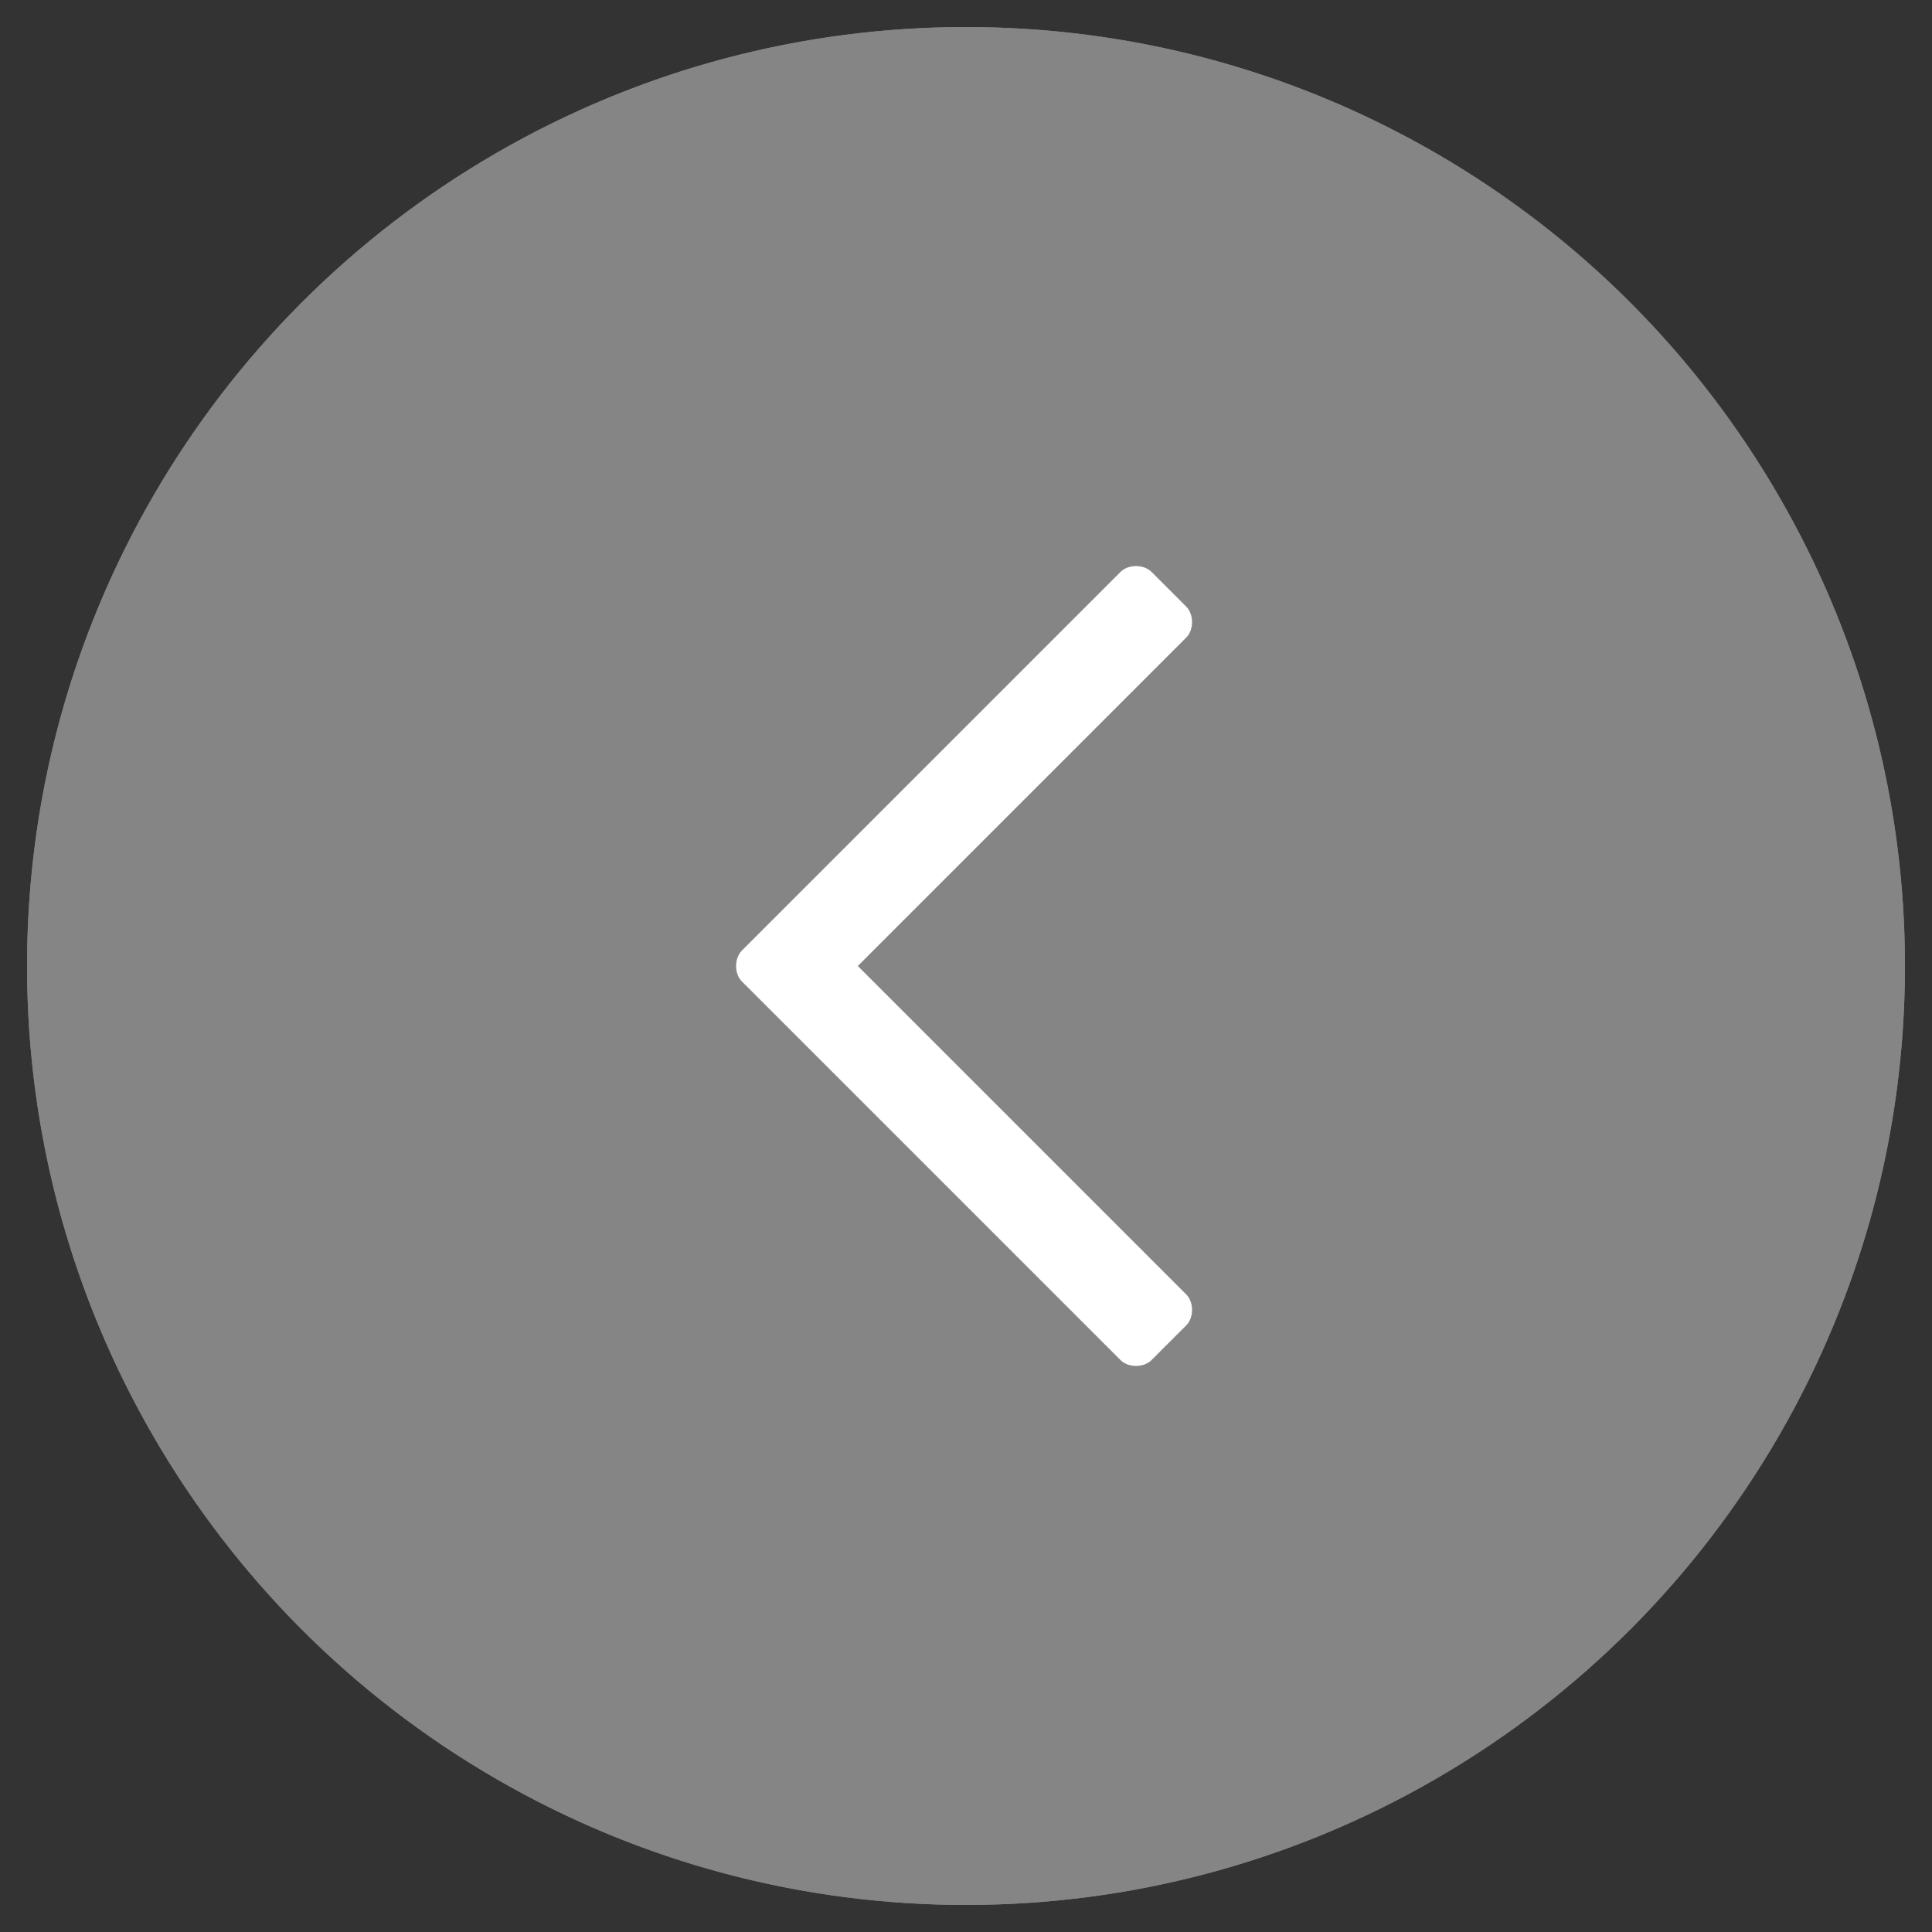 <?xml version="1.0" encoding="UTF-8"?>
<svg id="Ebene_1" xmlns="http://www.w3.org/2000/svg" version="1.1" viewBox="0 0 50 50">
  <rect x="0" y="0" width="50" height="50" fill="#333333" stroke="none"/>
  <!-- Generator: Adobe Illustrator 29.6.1, SVG Export Plug-In . SVG Version: 2.1.1 Build 9)  -->
  <defs>
    <style>
      .st0 {
        fill: #fff;
      }

      .st1 {
        opacity: .4;
      }
    </style>
  </defs>
  <g id="Ellipse_141" class="st1">
    <circle class="st0" cx="25" cy="25" r="24.3"/>
    <path class="st0" d="M25,.7c13.4,0,24.3,10.9,24.3,24.3s-10.9,24.3-24.3,24.3S.7,38.4.7,25,11.6.7,25,.7ZM25,48.3c12.9,0,23.3-10.5,23.3-23.3S37.9,1.7,25,1.7,1.7,12.1,1.7,25s10.5,23.3,23.3,23.3Z"/>
  </g>
  <path class="st0" d="M29.8,35.2l.9-.9c.2-.2.2-.6,0-.8l-8.5-8.5,8.5-8.5c.2-.2.2-.6,0-.8l-.9-.9c-.2-.2-.6-.2-.8,0l-9.8,9.8c-.2.2-.2.6,0,.8l9.8,9.8c.2.2.6.2.8,0Z"/>
</svg>